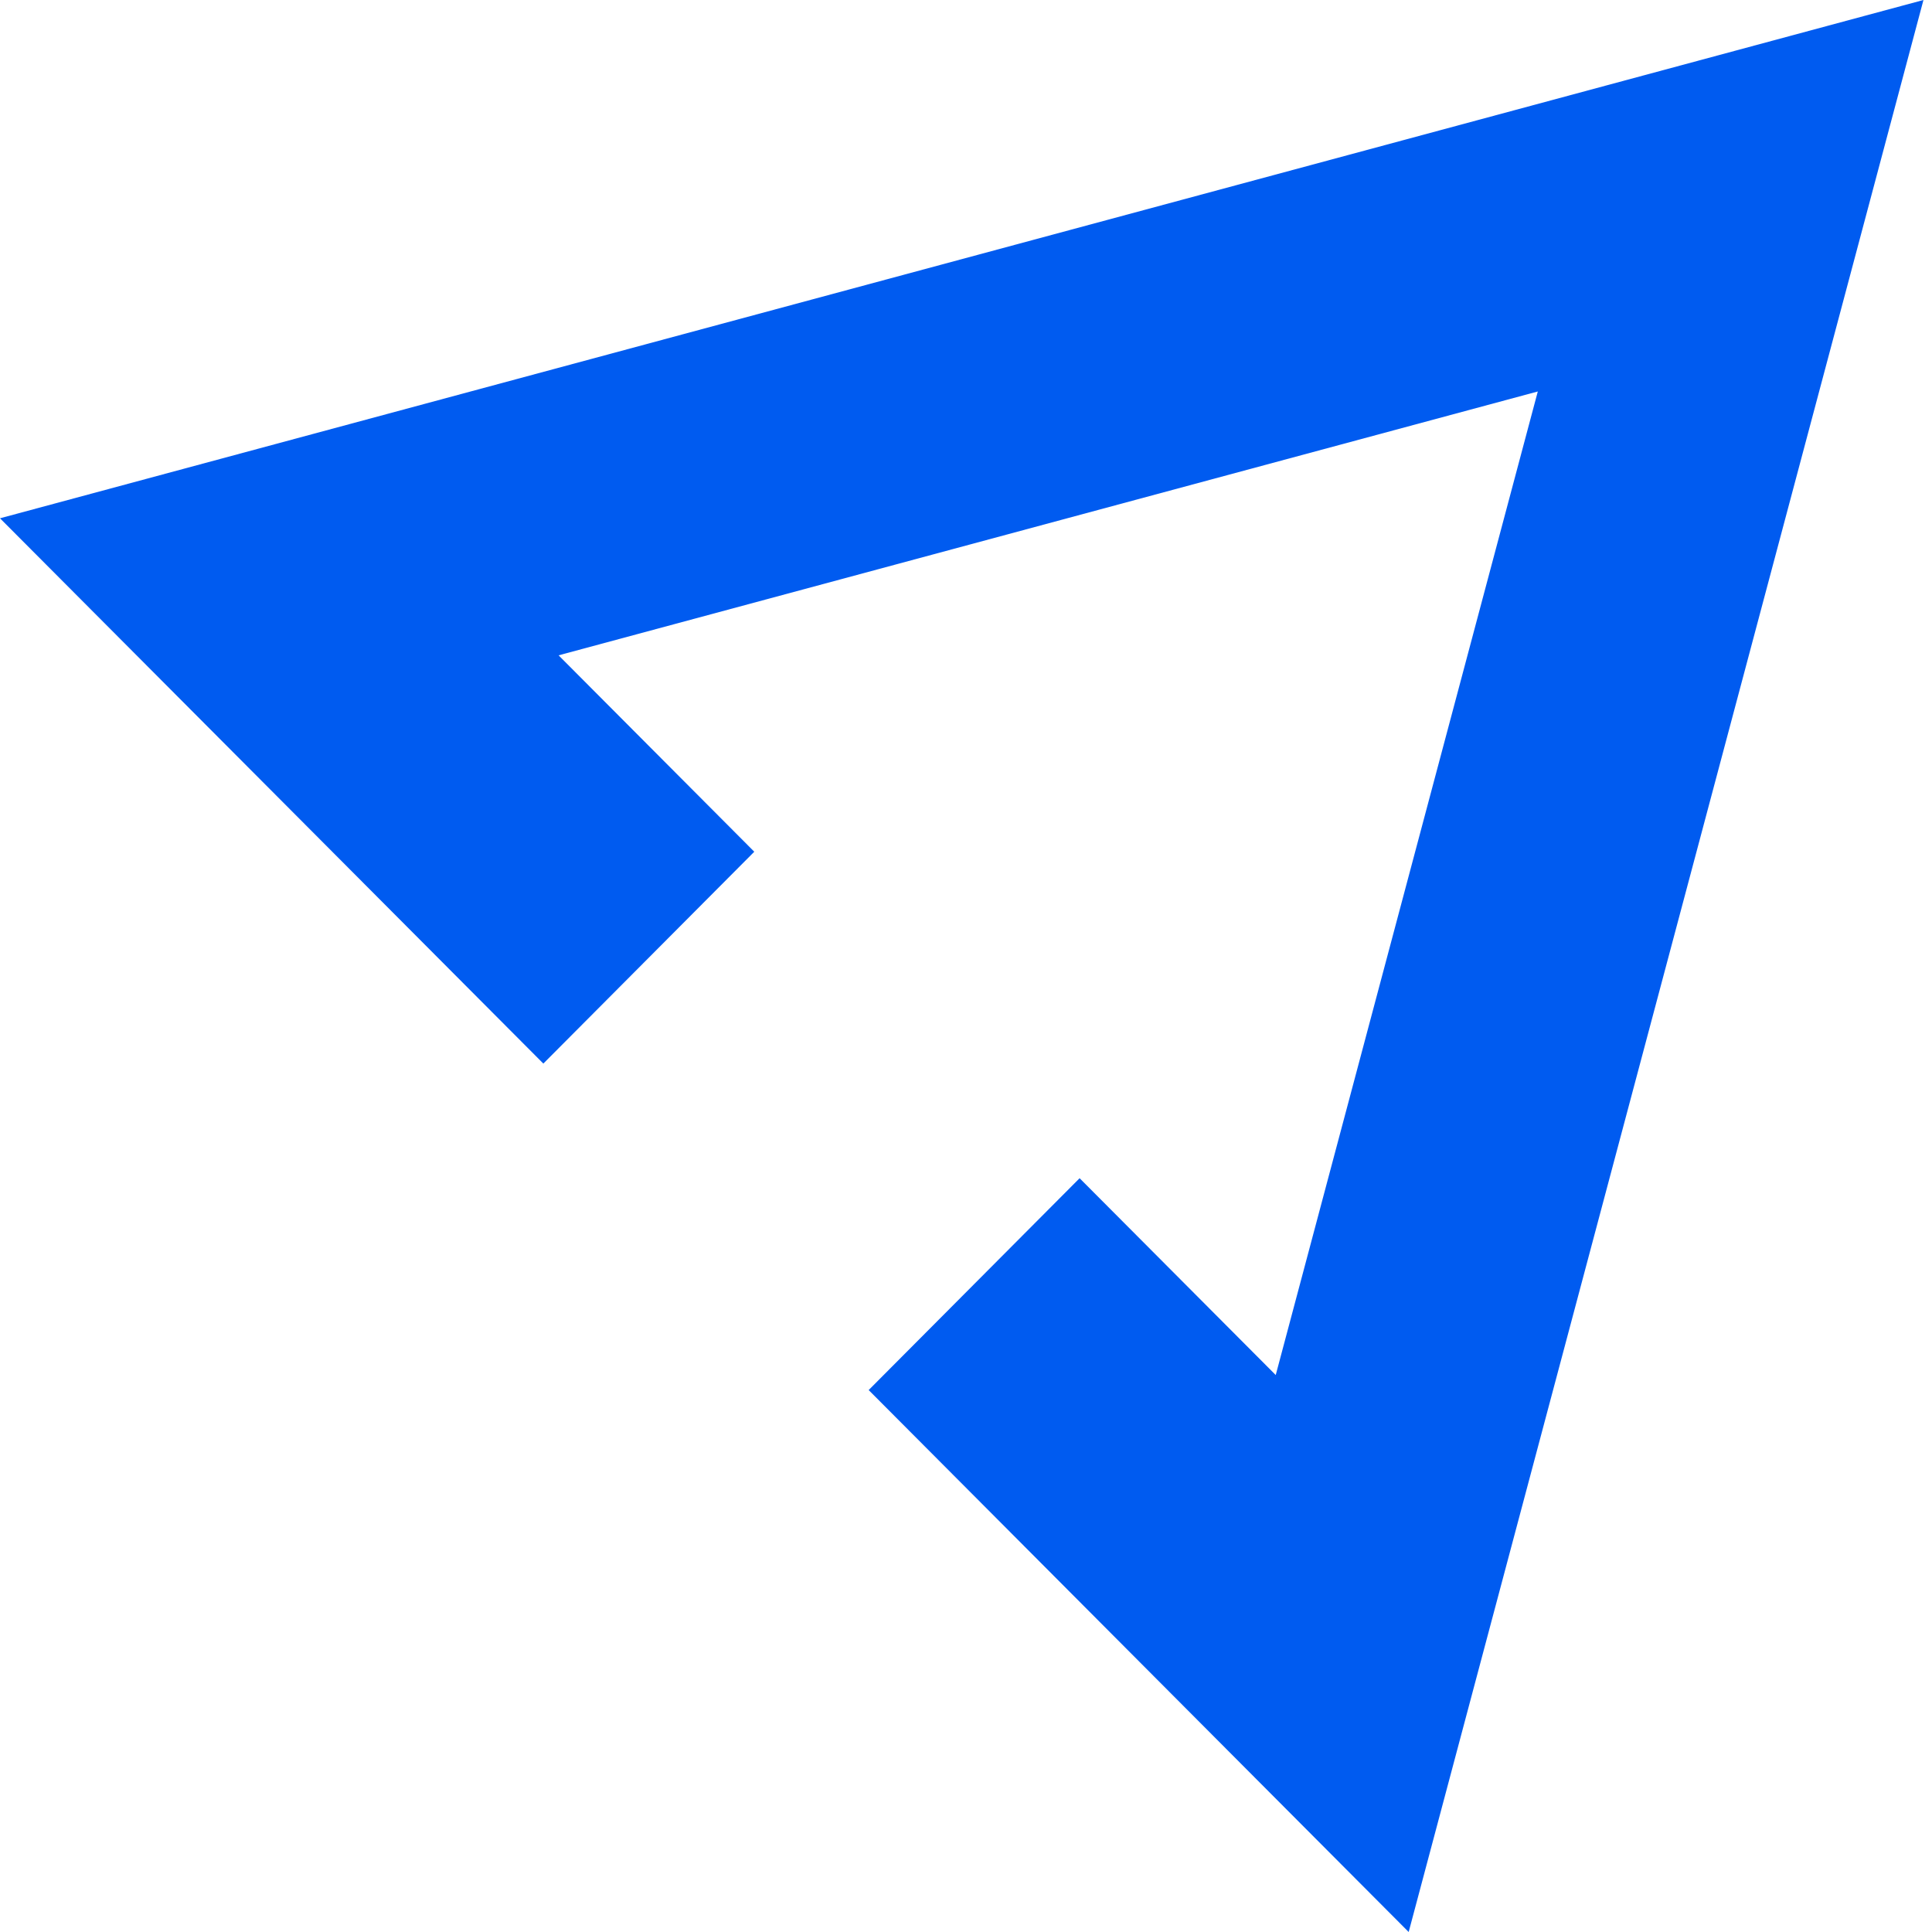 <svg width="500" height="500" viewBox="0 0 500 500" fill="none" xmlns="http://www.w3.org/2000/svg">
<path fill-rule="evenodd" clip-rule="evenodd" d="M497.788 0L364.563 500L224.809 359.746L279.401 304.922L330.157 355.86L397.981 101.314L144.561 169.6L195.208 220.428L140.617 275.252L0 134.132L497.788 0Z" fill="#005BF0"/>
</svg>
